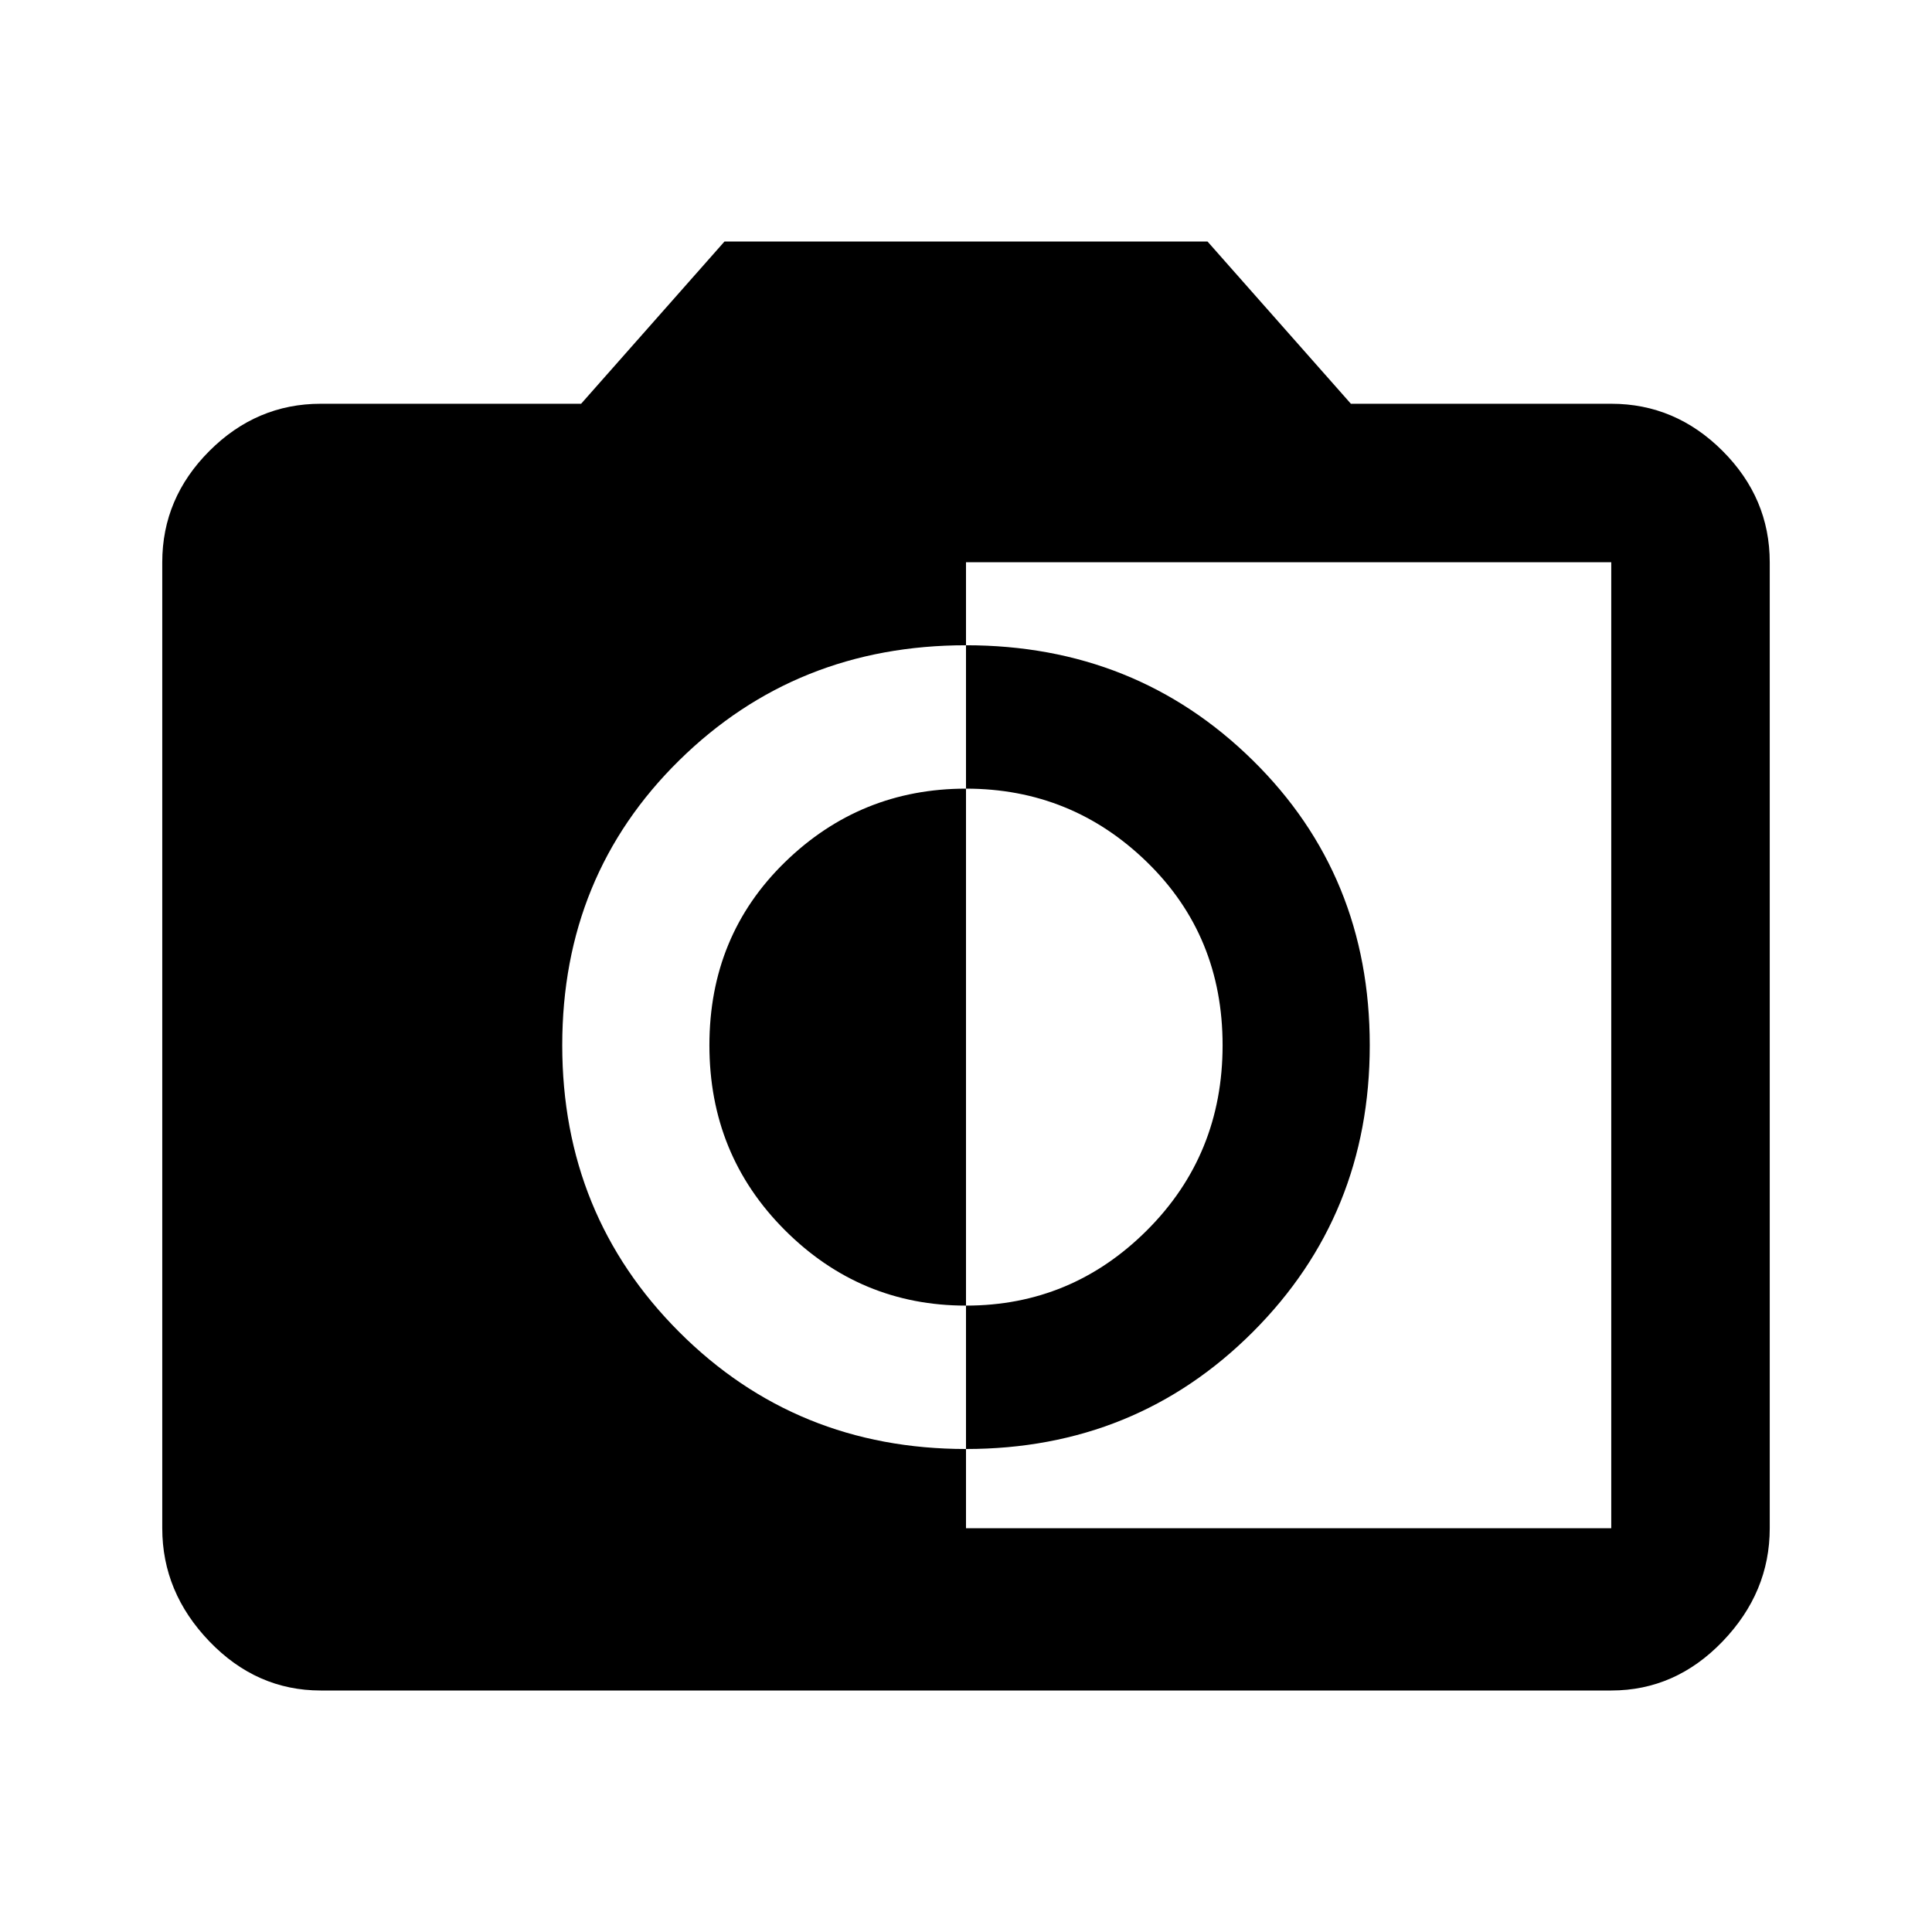 <svg version="1.1" xmlns="http://www.w3.org/2000/svg" xmlns:xlink="http://www.w3.org/1999/xlink" id="monochrome_photos" viewBox="0 0 512 512"><path d="M427 405V149H256v22q45 0 76 30.5t31 75.5q0 45-31 76t-76 31v-38q-28 0-48-20t-20-49q0-29 20-48.5t48-19.5v137q28 0 48-20t20-49q0-29-20-48.5T256 209v-38q-45 0-76 30.5T149 277q0 45 31 76t76 31v21h171zm0-298q17 0 29.5 12.5T469 149v256q0 17-12.5 30T427 448H85q-17 0-29.5-13T43 405V149q0-17 12.5-29.5T85 107h69l38-43h128l38 43h69z"/></svg>
